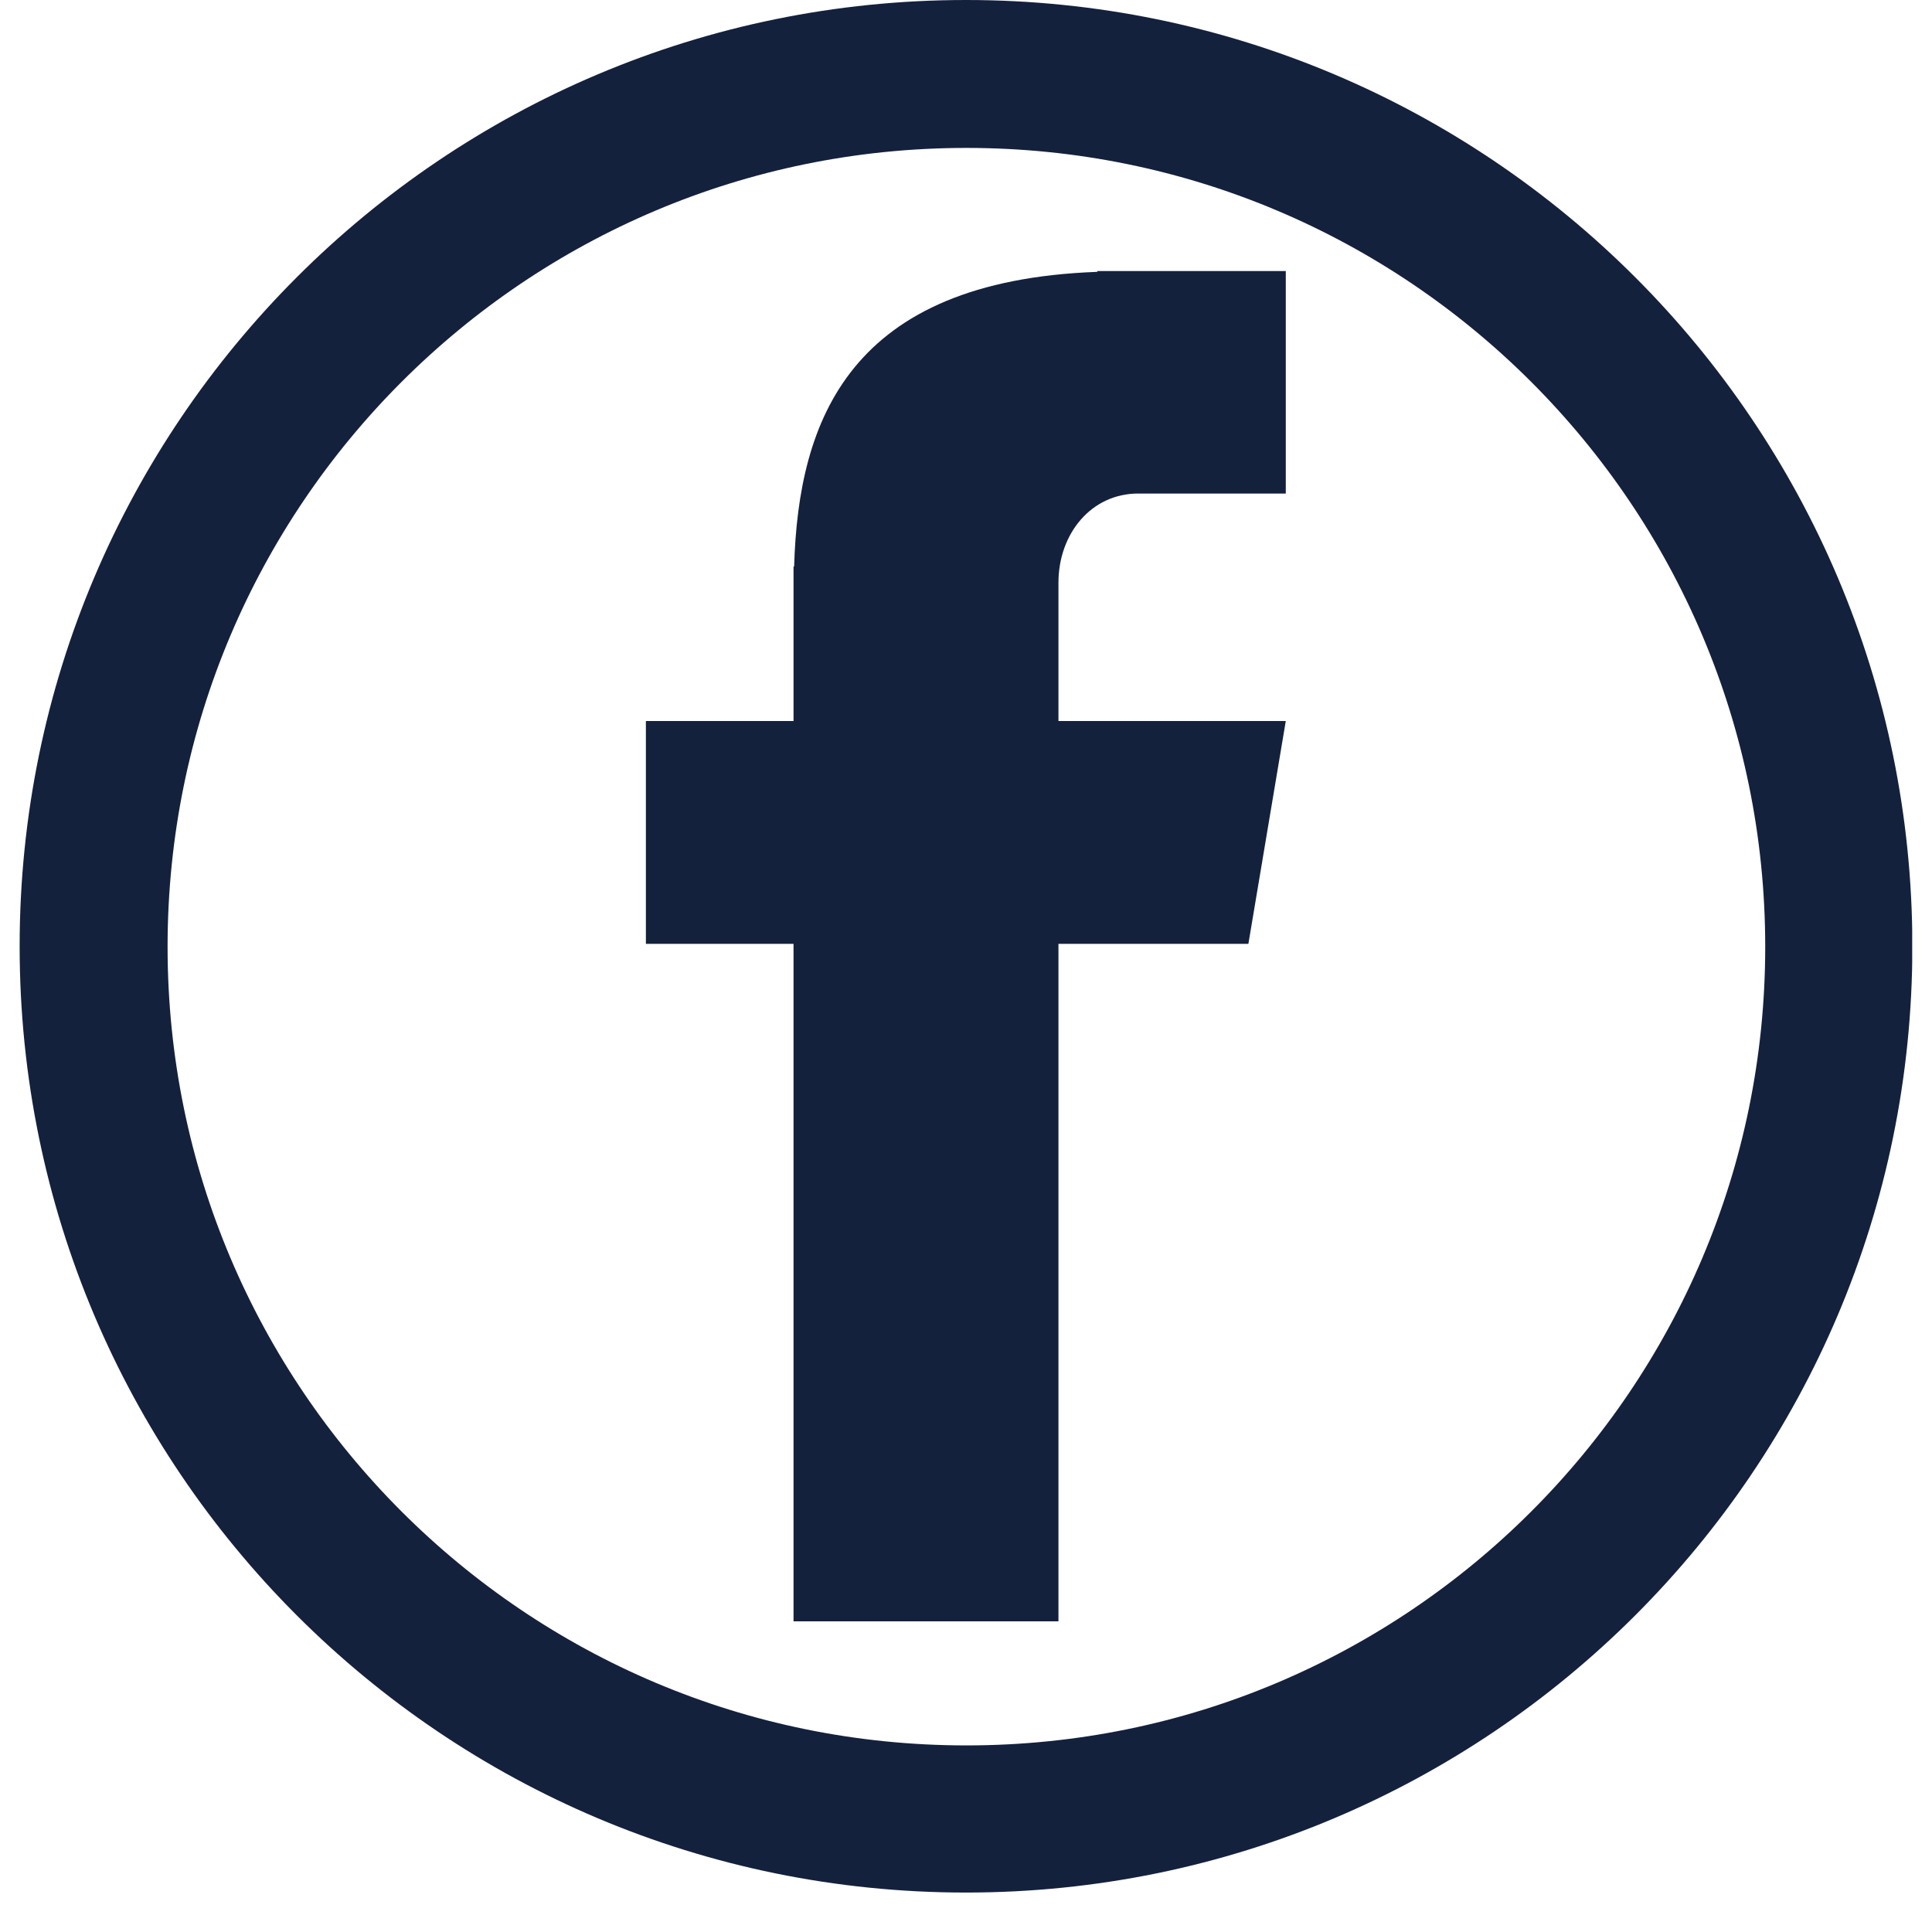 <svg xmlns="http://www.w3.org/2000/svg" xmlns:xlink="http://www.w3.org/1999/xlink" width="64" viewBox="0 0 48 48" height="64" preserveAspectRatio="xMidYMid meet"><defs><clipPath id="f81037f9d8"><path d="M 16.047 6.68 L 32 6.68 L 32 40.473 L 16.047 40.473 Z M 16.047 6.68 "></path></clipPath><clipPath id="5b602d1f68"><path d="M 0.488 0 L 47.508 0 L 47.508 47.02 L 0.488 47.02 Z M 0.488 0 "></path></clipPath><clipPath id="a889c94c8c"><path d="M 24 0 C 11.016 0 0.488 10.527 0.488 23.512 C 0.488 36.496 11.016 47.02 24 47.02 C 36.984 47.02 47.512 36.496 47.512 23.512 C 47.512 10.527 36.984 0 24 0 Z M 24 0 "></path></clipPath></defs><g id="50fdcf876b"><g clip-rule="nonzero" clip-path="url(#f81037f9d8)"><path style=" stroke:none;fill-rule:nonzero;fill:#14213d;fill-opacity:1;" d="M 28.277 12.262 L 31.945 12.262 L 31.945 6.734 L 27.262 6.734 L 27.262 6.754 C 21.105 6.98 19.836 10.43 19.73 14.074 L 19.715 14.074 L 19.715 17.914 L 16.047 17.914 L 16.047 23.449 L 19.715 23.449 L 19.715 40.281 L 26.297 40.281 L 26.297 23.449 L 31.016 23.449 L 31.945 17.914 L 26.297 17.914 L 26.297 14.477 C 26.297 13.258 27.113 12.262 28.277 12.262 Z M 28.277 12.262 "></path></g><g clip-rule="nonzero" clip-path="url(#5b602d1f68)"><g clip-rule="nonzero" clip-path="url(#a889c94c8c)"><path style="fill:none;stroke-width:10;stroke-linecap:butt;stroke-linejoin:miter;stroke:#14213d;stroke-opacity:1;stroke-miterlimit:4;" d="M 32 -0 C 14.327 -0 -0.002 14.329 -0.002 32.002 C -0.002 49.675 14.327 63.999 32 63.999 C 49.673 63.999 64.002 49.675 64.002 32.002 C 64.002 14.329 49.673 -0 32 -0 Z M 32 -0 " transform="matrix(0.735,0,0,0.735,0.49,0)"></path></g></g></g></svg>